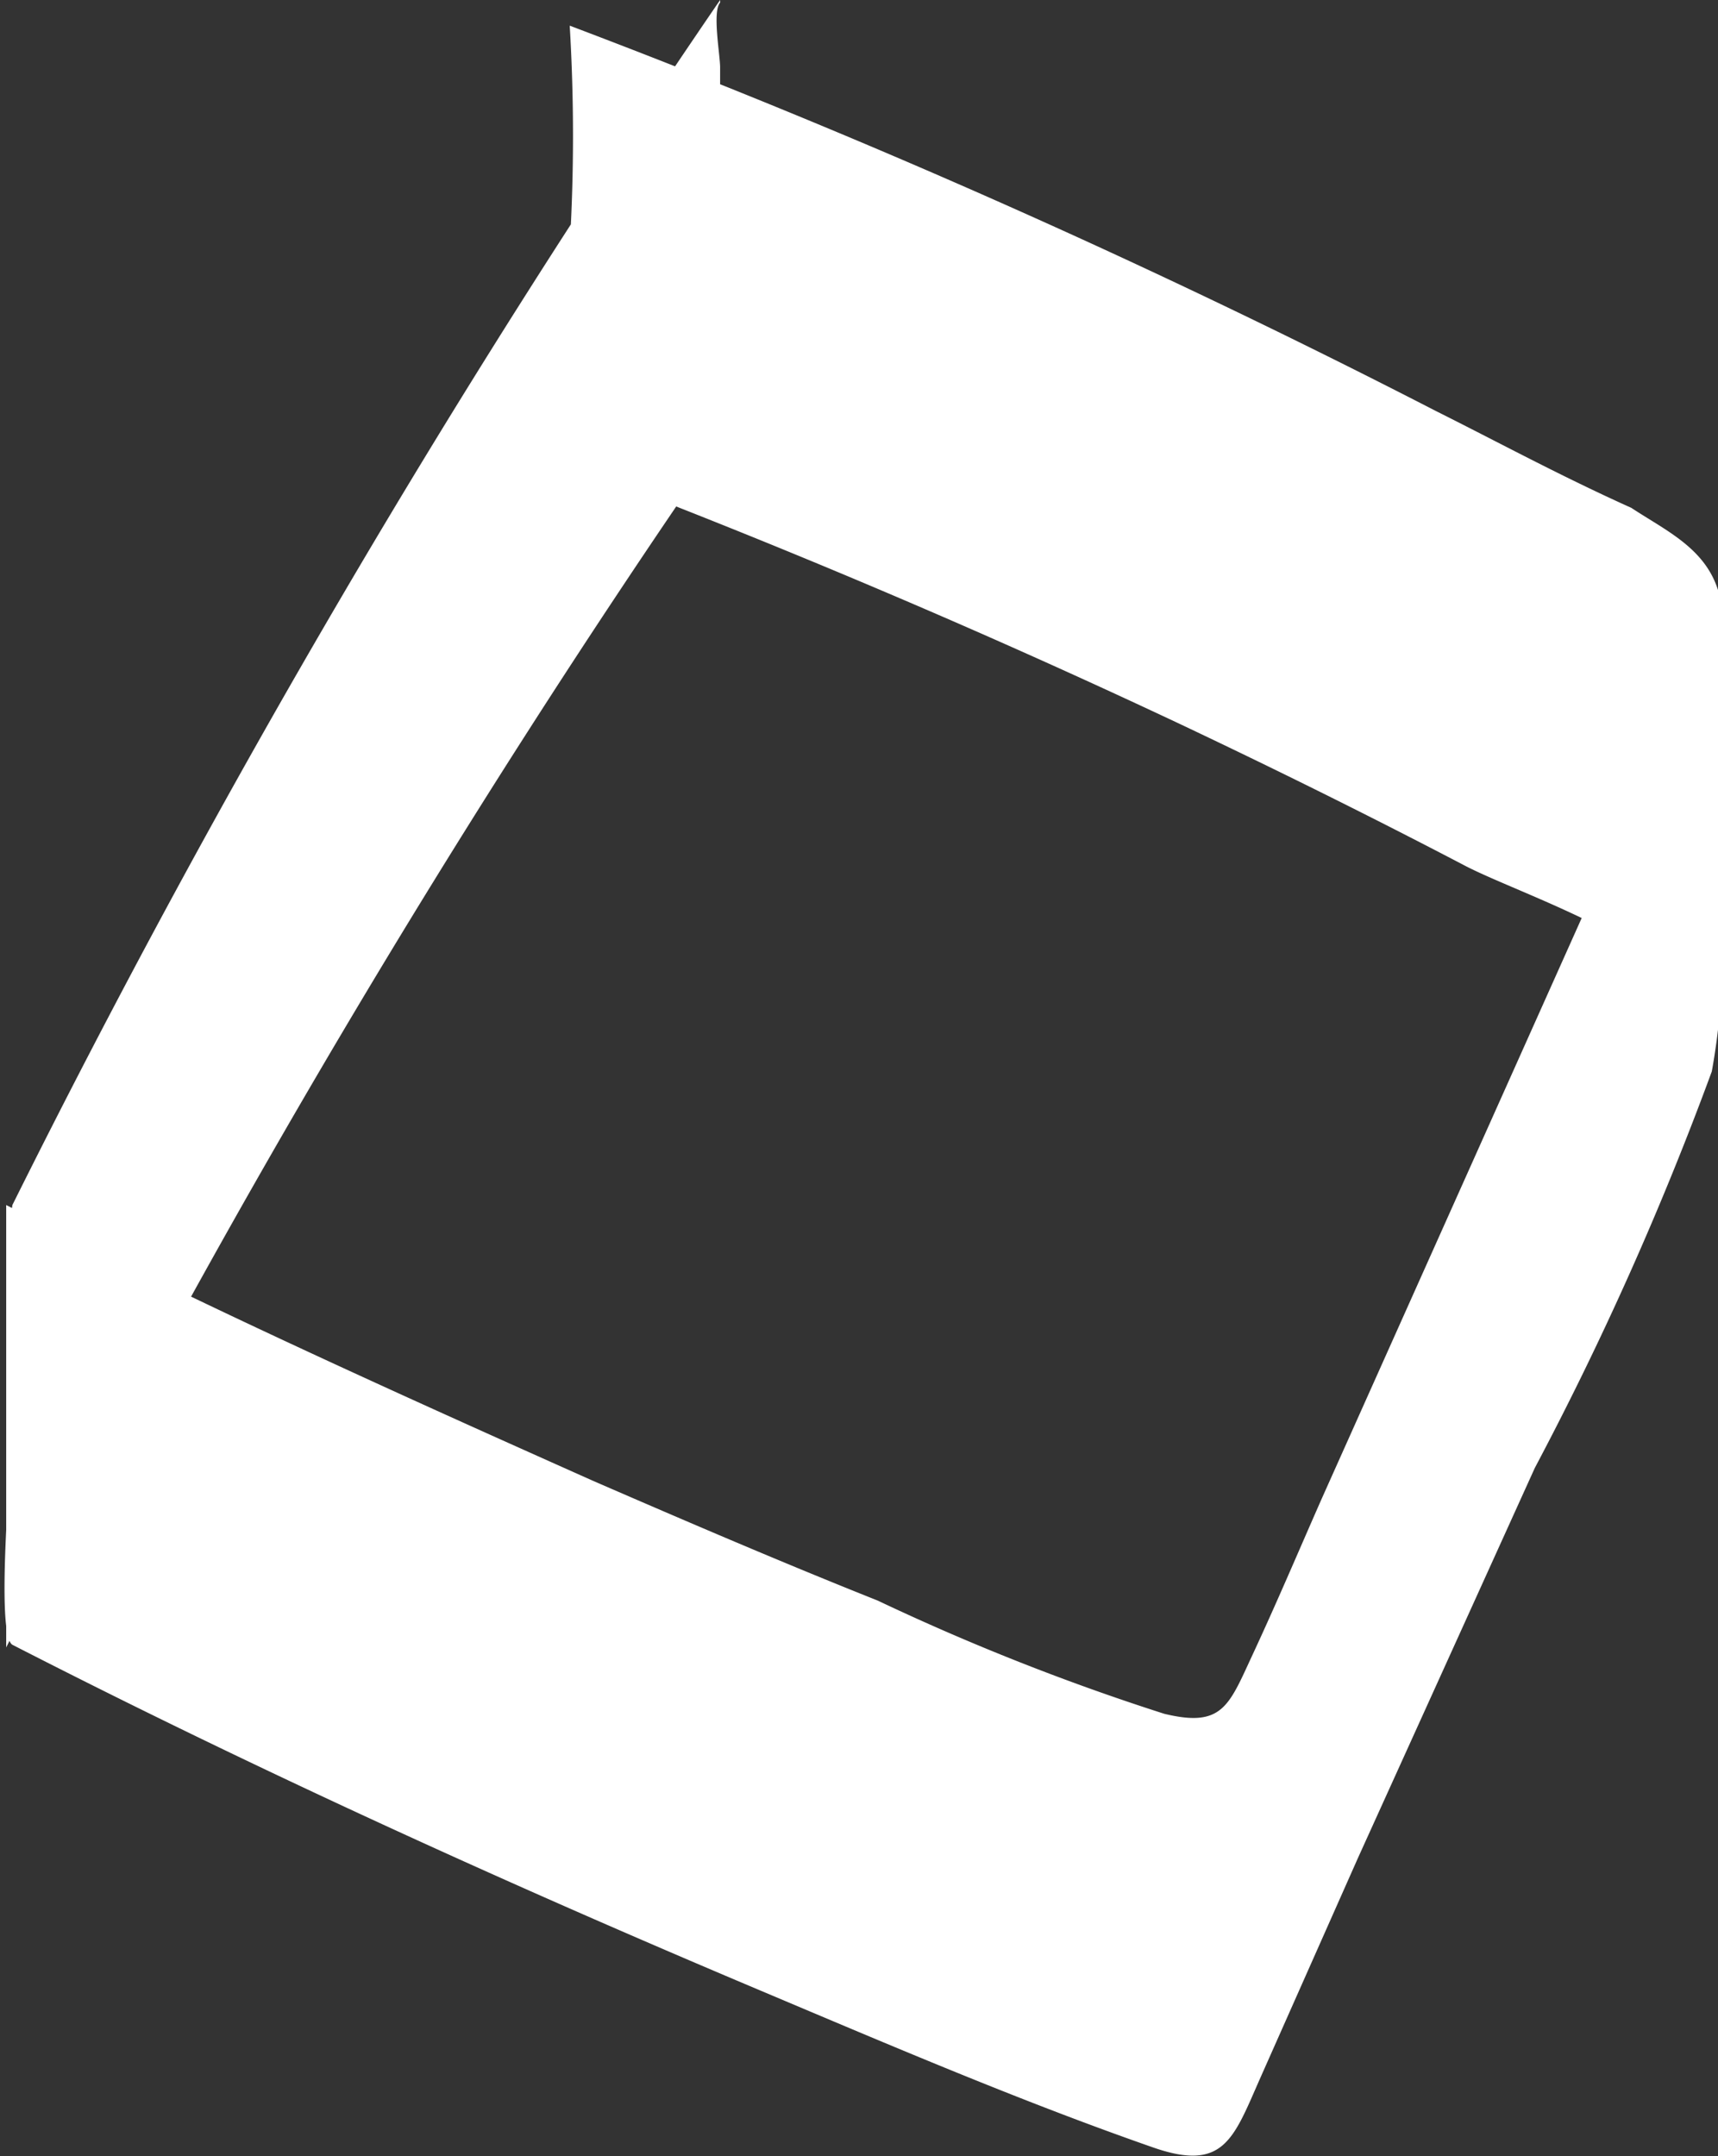 <svg xmlns="http://www.w3.org/2000/svg" viewBox="0 0 19.42 24.37"><rect x="0" y="0" width="19.42" height="24.37" fill="#333333" stroke="none"/><defs><style>.cls-1{fill:#FFF;}</style></defs><g id="Layer_2" data-name="Layer 2"><g id="Artwork"><path class="cls-1" d="M8.7,0a114.19,114.19,0,0,0-8,13.62,2.53,2.53,0,0,0,0,.72c0,.59,0,1.18,0,1.76,0,.27-.2,2.37,0,2.49C3.45,20,6.29,21.29,9.16,22.5c1.47.62,2.94,1.25,4.43,1.77.8.28.91-.09,1.21-.77L15.91,21l2-4.41a36.4,36.4,0,0,0,2-4.48A7.63,7.63,0,0,0,20,10.06V7.89a6.3,6.3,0,0,0,0-1.15c-.13-.53-.59-.73-1-1C18.2,5.38,17.5,5,16.8,4.65A94.43,94.43,0,0,0,7,.29,20.93,20.93,0,0,1,7,2.78,11.31,11.31,0,0,0,7,5.26q3.49,1.32,6.87,2.91c1.1.52,2.19,1.06,3.26,1.62.72.37,2.77,1,2.8,2V6.91a23.19,23.19,0,0,1-1.43,3.33L17,13.59l-1.5,3.35c-.26.59-.51,1.18-.78,1.76s-.34.83-1,.67a26.26,26.26,0,0,1-3.24-1.28c-1.08-.43-2.15-.89-3.21-1.35-2.24-1-4.46-2-6.64-3.12v5A114.19,114.19,0,0,1,8.7,5a3.06,3.06,0,0,0,0-.73c0-.58,0-1.17,0-1.75s0-1.18,0-1.76c0-.14-.09-.63,0-.73Z" transform="translate(-0.56)"/></g></g></svg>